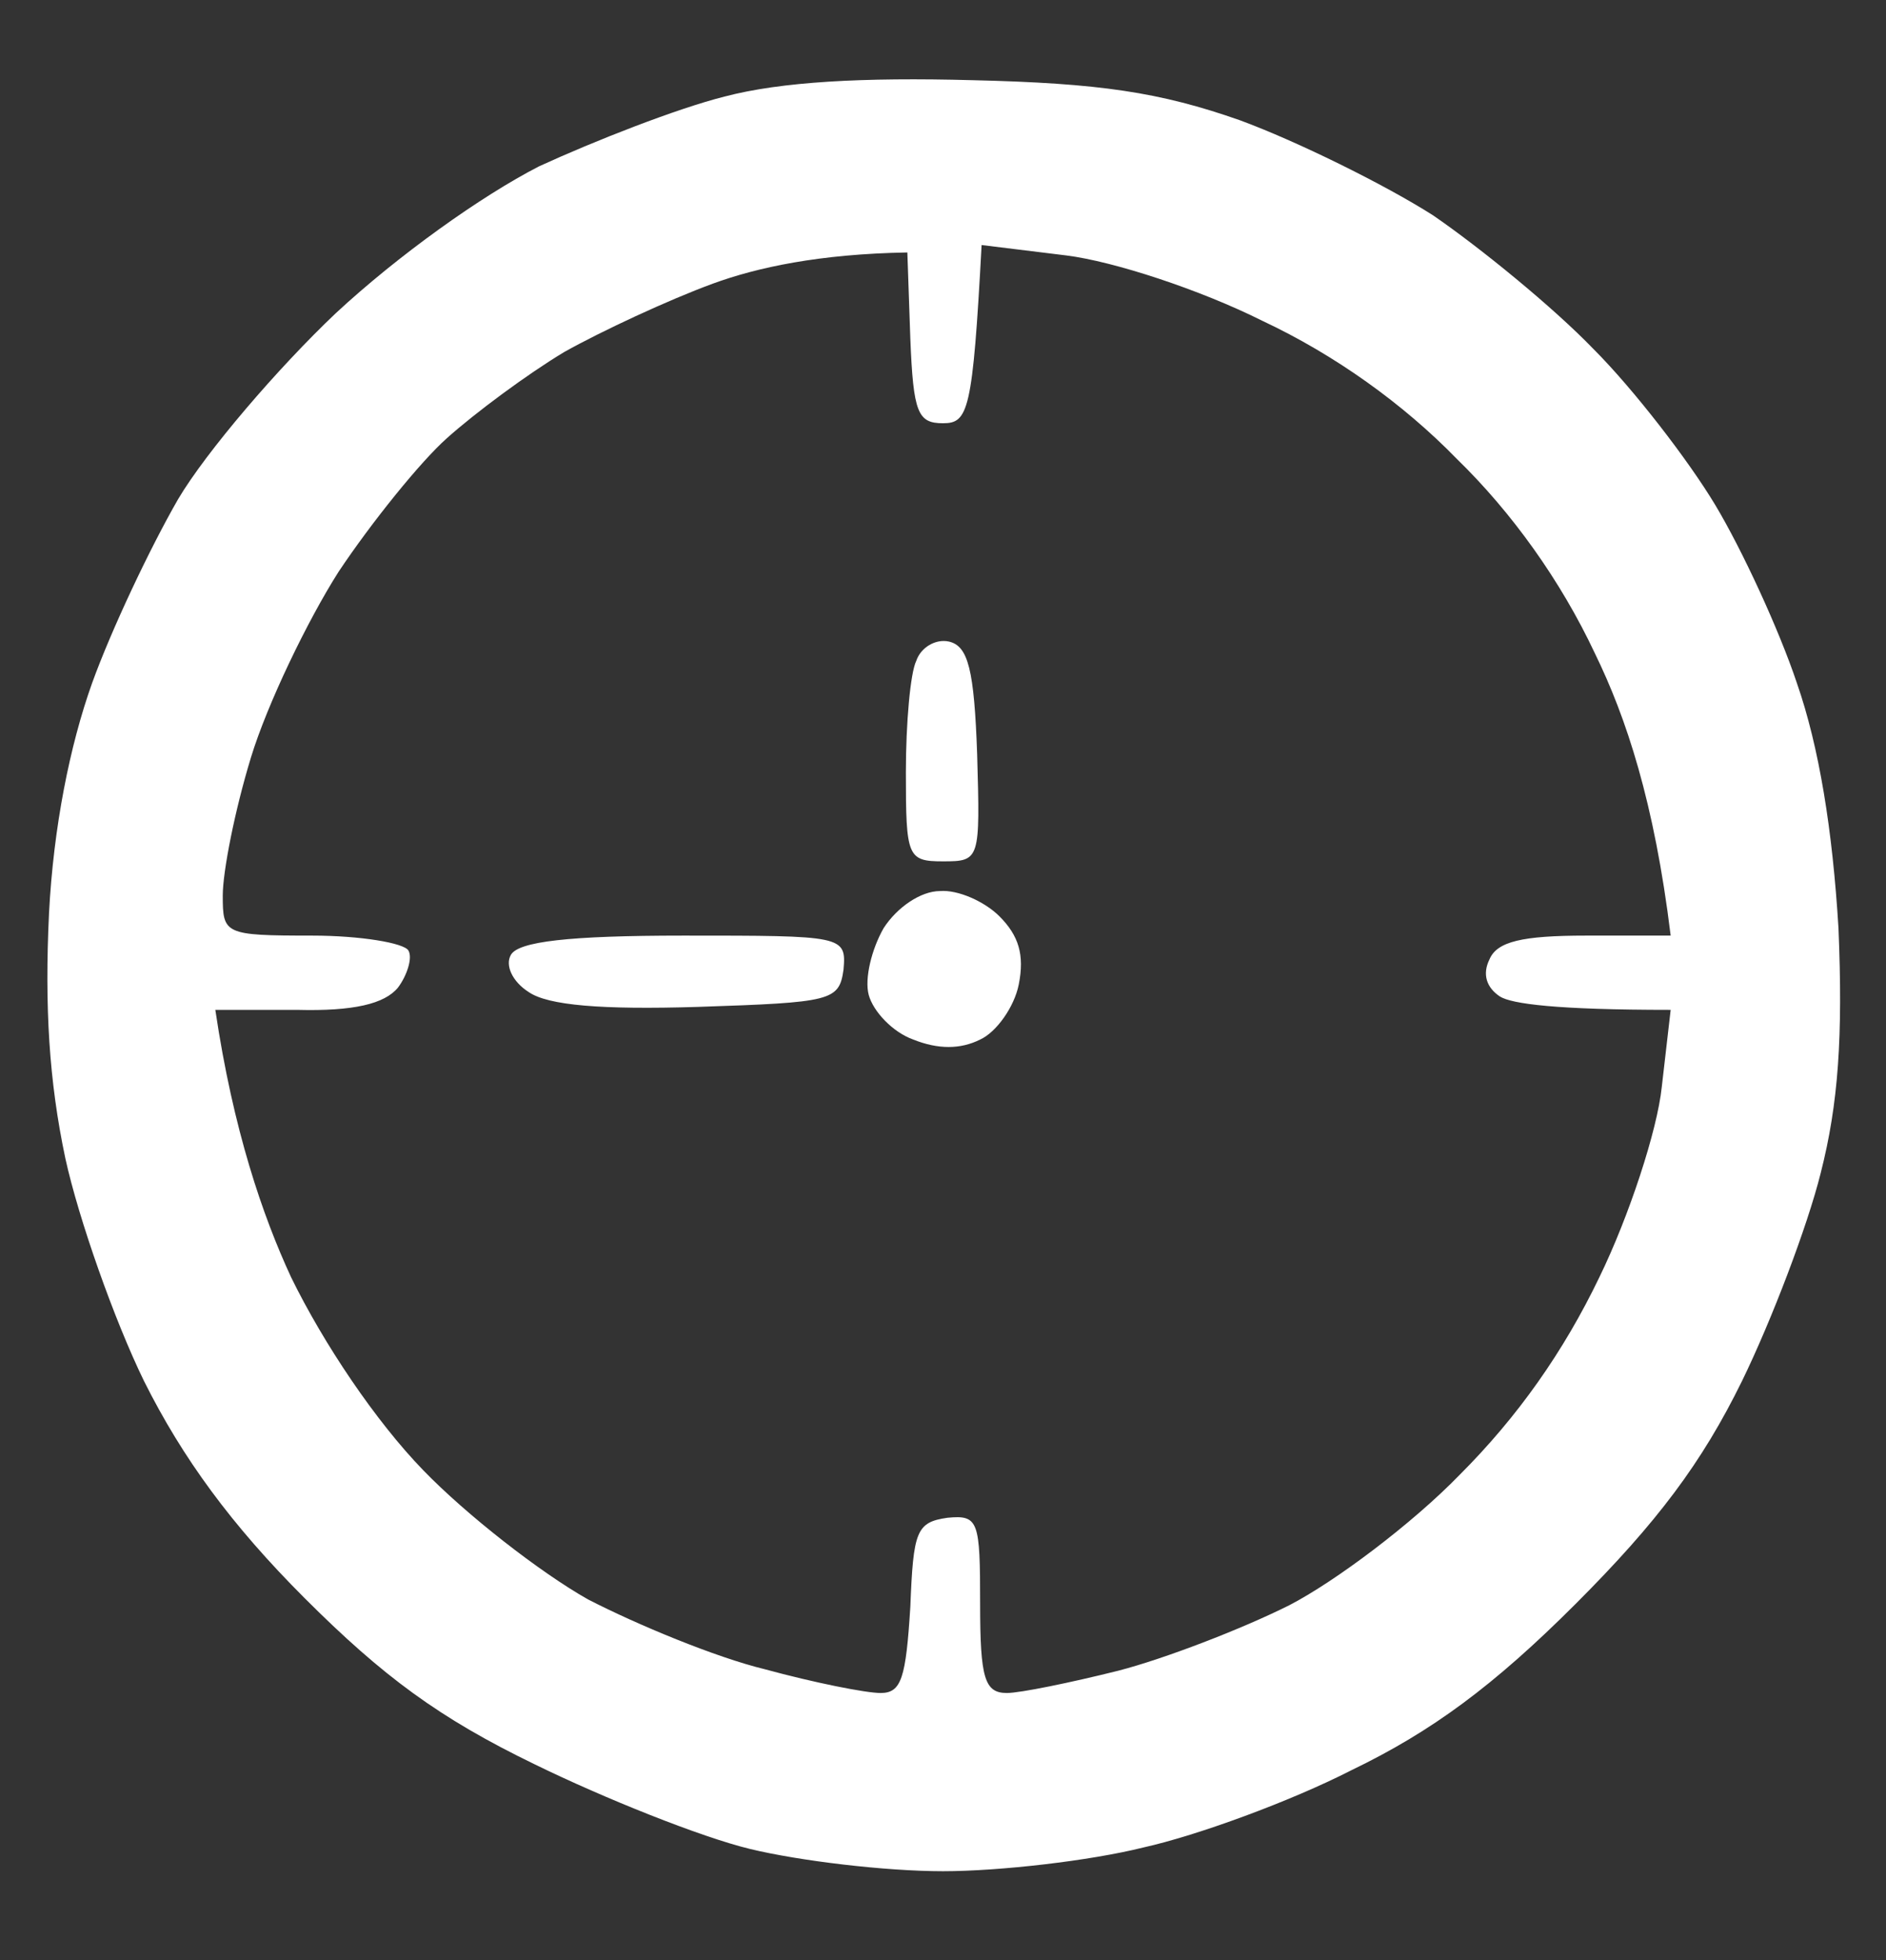 <svg version="1.2" xmlns="http://www.w3.org/2000/svg" viewBox="0 0 127 132" width="127" height="132">
	<rect x="0" y="0" width="127" height="132" fill="#333333" stroke="none"/>
	<title>nachmittag</title>
	<style>
		.s0 { opacity: 1;fill: #fff } 
	</style>
	<path id="Path 0" fill-rule="evenodd" class="s0" d="m65.5 5.4c8.5 0.2 12.6 0.8 18 2.7 3.8 1.4 9.7 4.3 13 6.4 3.2 2.2 8.1 6.2 10.8 9 2.7 2.7 6.4 7.5 8.2 10.5 1.8 3 4.3 8.4 5.5 12 1.5 4.3 2.4 9.9 2.8 16.5 0.3 7.3 0 11.8-1.2 16.5-0.9 3.6-3.3 9.9-5.3 14-2.7 5.5-5.7 9.5-11.2 15-5.5 5.5-9.7 8.6-15.1 11.2-4.1 2.1-10.4 4.4-14 5.2-3.6 0.9-9.7 1.6-13.5 1.6-3.9 0-9.7-0.7-13-1.5-3.3-0.8-9.8-3.4-14.5-5.7-6.4-3.1-10.2-5.9-15.5-11.2-4.9-4.9-8.2-9.4-10.8-14.6-2-4.1-4.4-10.9-5.3-15-1.1-5.2-1.4-10.2-1.1-16.5 0.3-5.8 1.4-11.3 2.9-15.5 1.3-3.6 3.9-9.1 5.8-12.4 1.9-3.2 6.7-8.8 10.6-12.5 4.2-3.9 9.8-7.9 13.7-9.9 3.7-1.7 9.3-3.9 12.5-4.7 3.8-1 9.3-1.3 16.7-1.1zm-27.5 18.3c-2.5 1.5-6 4.1-7.9 5.8-1.8 1.6-5.1 5.7-7.3 9-2.1 3.3-4.8 8.9-5.9 12.5-1.1 3.6-1.9 7.7-1.9 9.3 0 2.6 0.1 2.7 6 2.7 3.3 0 6.2 0.5 6.5 1 0.3 0.5-0.1 1.7-0.7 2.5-0.9 1.1-3 1.6-6.8 1.5h-5.5c1.2 8.1 3.2 13.9 5.1 18 2.2 4.5 5.7 9.7 8.9 13 2.9 3 7.9 6.9 11.1 8.7 3.3 1.7 8.6 3.9 11.9 4.7 3.3 0.9 6.8 1.6 7.8 1.6 1.4 0 1.7-1 2-5.8 0.2-5.1 0.4-5.7 2.5-6 2.1-0.2 2.2 0.2 2.2 5.8 0 5 0.3 6 1.8 6 0.9 0 4.3-0.7 7.5-1.5 3.1-0.8 8.3-2.8 11.5-4.4 3.1-1.6 8.3-5.5 11.5-8.8 3.9-3.9 7-8.3 9.4-13.3 2-4.1 3.9-9.9 4.2-12.8l0.6-5.2c-7.7 0-10.7-0.4-11.5-0.9-0.9-0.6-1.2-1.5-0.7-2.5 0.5-1.2 2.2-1.6 6.5-1.6h5.7c-1.1-9-3-14.7-5.1-19-2.3-4.9-5.6-9.5-9.3-13.1-3.6-3.7-8.2-7-13.1-9.3-4.2-2.1-10-4-13.2-4.4l-5.7-0.7c-0.6 11.2-0.9 12-2.6 12-1.7 0-2-0.7-2.2-5.7l-0.2-5.8c-5.9 0.1-10.1 1-13.1 2.1-3 1.1-7.5 3.2-10 4.6zm25.9 19.5c1.3 0.3 1.7 1.9 1.9 7.6 0.2 7.1 0.2 7.2-2.3 7.2-2.4 0-2.5-0.3-2.5-6 0-3.3 0.3-6.7 0.7-7.5 0.3-0.9 1.3-1.5 2.2-1.3zm-0.6 16.8c1.2-0.1 3 0.7 4 1.7 1.3 1.3 1.7 2.6 1.3 4.6-0.3 1.5-1.5 3.2-2.6 3.7q-2 1-4.5 0c-1.4-0.5-2.7-1.9-3-3-0.3-1.1 0.2-3.1 1-4.5 0.9-1.4 2.5-2.5 3.8-2.5zm-17.3 3c10.8 0 11 0 10.8 2.3-0.3 2.1-0.8 2.2-9.8 2.5-6.5 0.2-10.1-0.1-11.4-1-1.1-0.7-1.6-1.8-1.2-2.5 0.5-0.9 3.9-1.3 11.6-1.3z"/>
</svg>